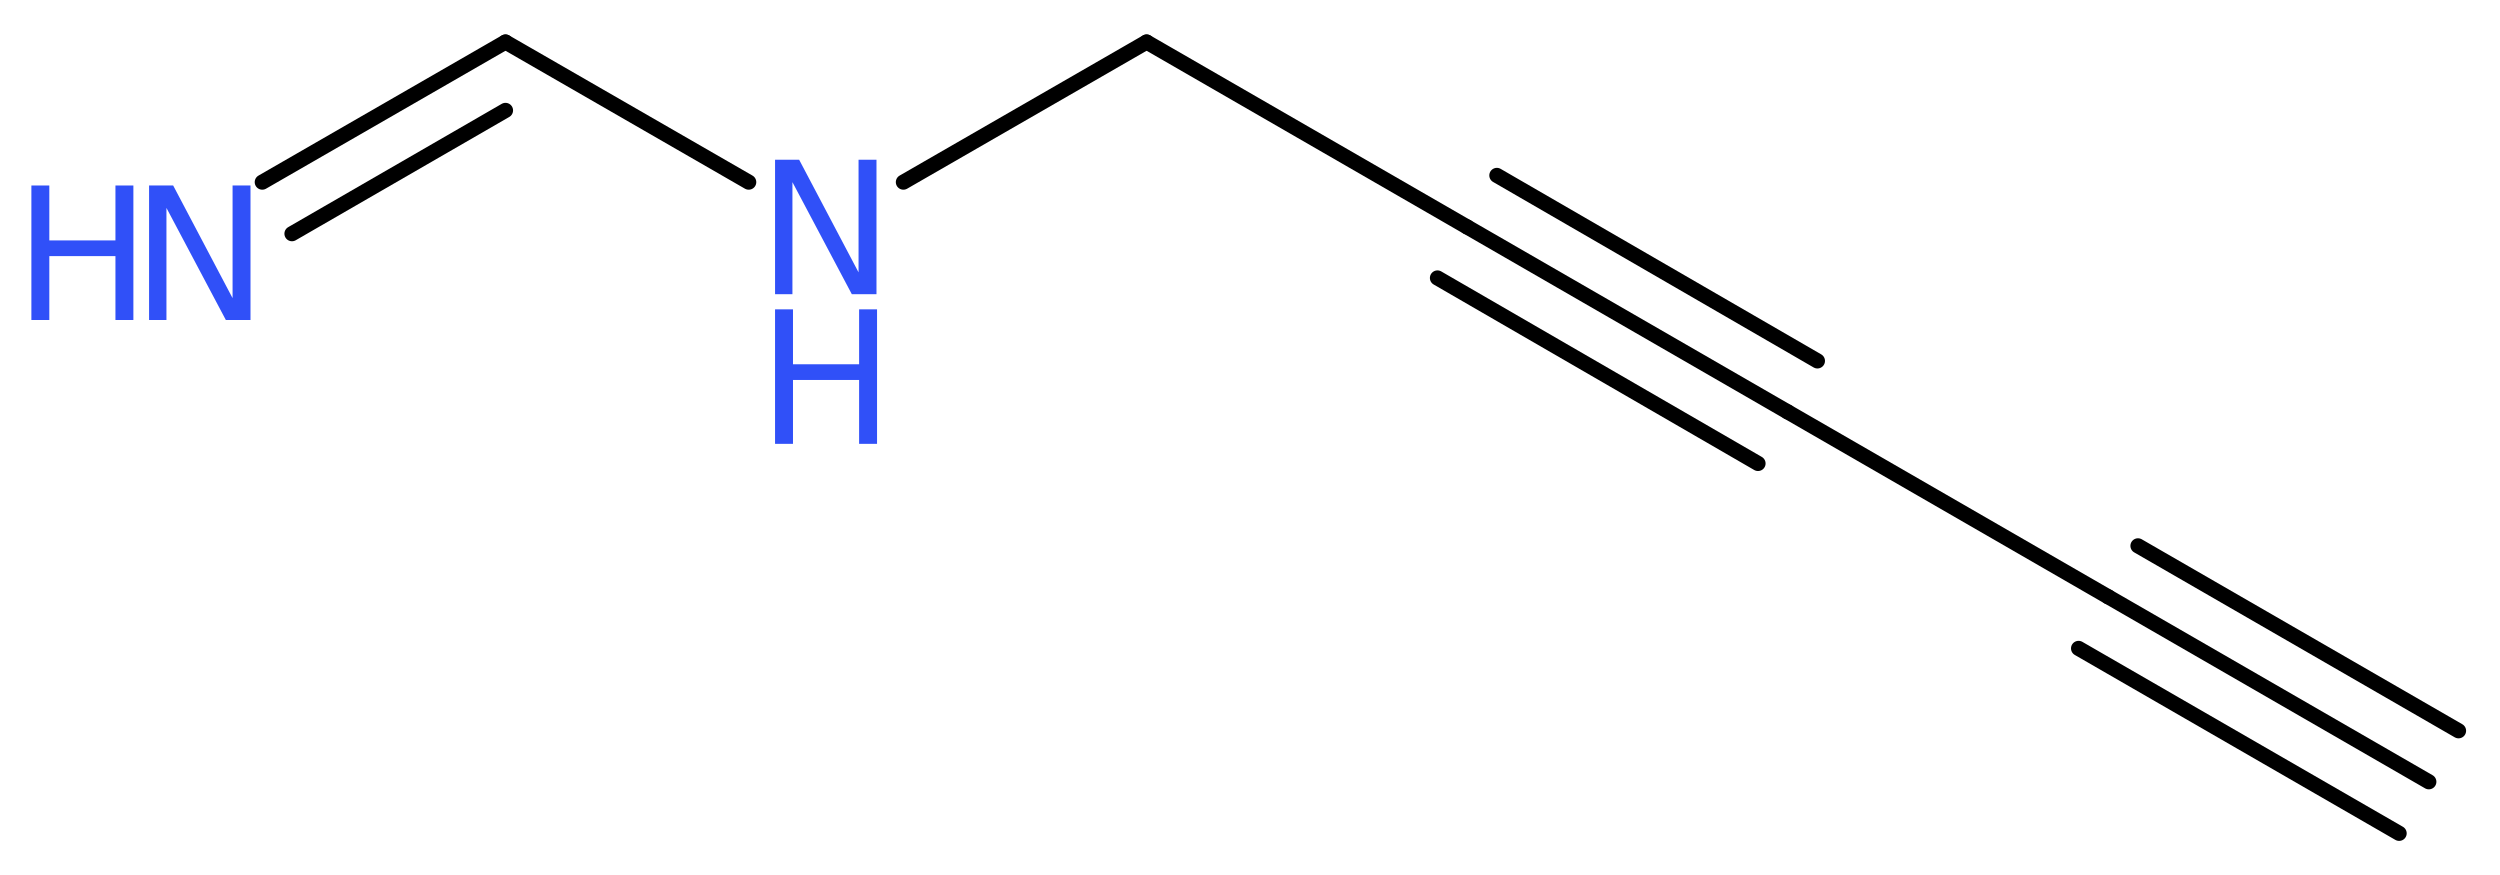 <?xml version='1.0' encoding='UTF-8'?>
<!DOCTYPE svg PUBLIC "-//W3C//DTD SVG 1.1//EN" "http://www.w3.org/Graphics/SVG/1.1/DTD/svg11.dtd">
<svg version='1.2' xmlns='http://www.w3.org/2000/svg' xmlns:xlink='http://www.w3.org/1999/xlink' width='44.61mm' height='15.62mm' viewBox='0 0 44.61 15.62'>
  <desc>Generated by the Chemistry Development Kit (http://github.com/cdk)</desc>
  <g stroke-linecap='round' stroke-linejoin='round' stroke='#000000' stroke-width='.27' fill='#3050F8'>
    <rect x='.0' y='.0' width='45.0' height='16.0' fill='#FFFFFF' stroke='none'/>
    <g id='mol1' class='mol'>
      <g id='mol1bnd1' class='bond'>
        <line x1='43.34' y1='13.95' x2='37.62' y2='10.65'/>
        <line x1='42.81' y1='14.87' x2='37.09' y2='11.57'/>
        <line x1='43.87' y1='13.04' x2='38.15' y2='9.74'/>
      </g>
      <line id='mol1bnd2' class='bond' x1='37.62' y1='10.65' x2='31.9' y2='7.35'/>
      <g id='mol1bnd3' class='bond'>
        <line x1='31.9' y1='7.35' x2='26.18' y2='4.05'/>
        <line x1='31.37' y1='8.27' x2='25.65' y2='4.96'/>
        <line x1='32.43' y1='6.44' x2='26.71' y2='3.13'/>
      </g>
      <line id='mol1bnd4' class='bond' x1='26.18' y1='4.05' x2='20.46' y2='.75'/>
      <line id='mol1bnd5' class='bond' x1='20.46' y1='.75' x2='16.12' y2='3.25'/>
      <line id='mol1bnd6' class='bond' x1='13.36' y1='3.25' x2='9.02' y2='.75'/>
      <g id='mol1bnd7' class='bond'>
        <line x1='9.02' y1='.75' x2='4.68' y2='3.25'/>
        <line x1='9.02' y1='1.97' x2='5.21' y2='4.17'/>
      </g>
      <g id='mol1atm6' class='atom'>
        <path d='M13.83 2.85h.43l1.06 2.01v-2.01h.32v2.4h-.44l-1.06 -2.0v2.0h-.31v-2.4z' stroke='none'/>
        <path d='M13.83 5.52h.32v.98h1.18v-.98h.32v2.4h-.32v-1.14h-1.18v1.14h-.32v-2.4z' stroke='none'/>
      </g>
      <g id='mol1atm8' class='atom'>
        <path d='M2.66 3.31h.43l1.06 2.01v-2.01h.32v2.4h-.44l-1.06 -2.0v2.0h-.31v-2.4z' stroke='none'/>
        <path d='M.56 3.31h.32v.98h1.18v-.98h.32v2.4h-.32v-1.14h-1.18v1.14h-.32v-2.4z' stroke='none'/>
      </g>
    </g>
  </g>
</svg>
